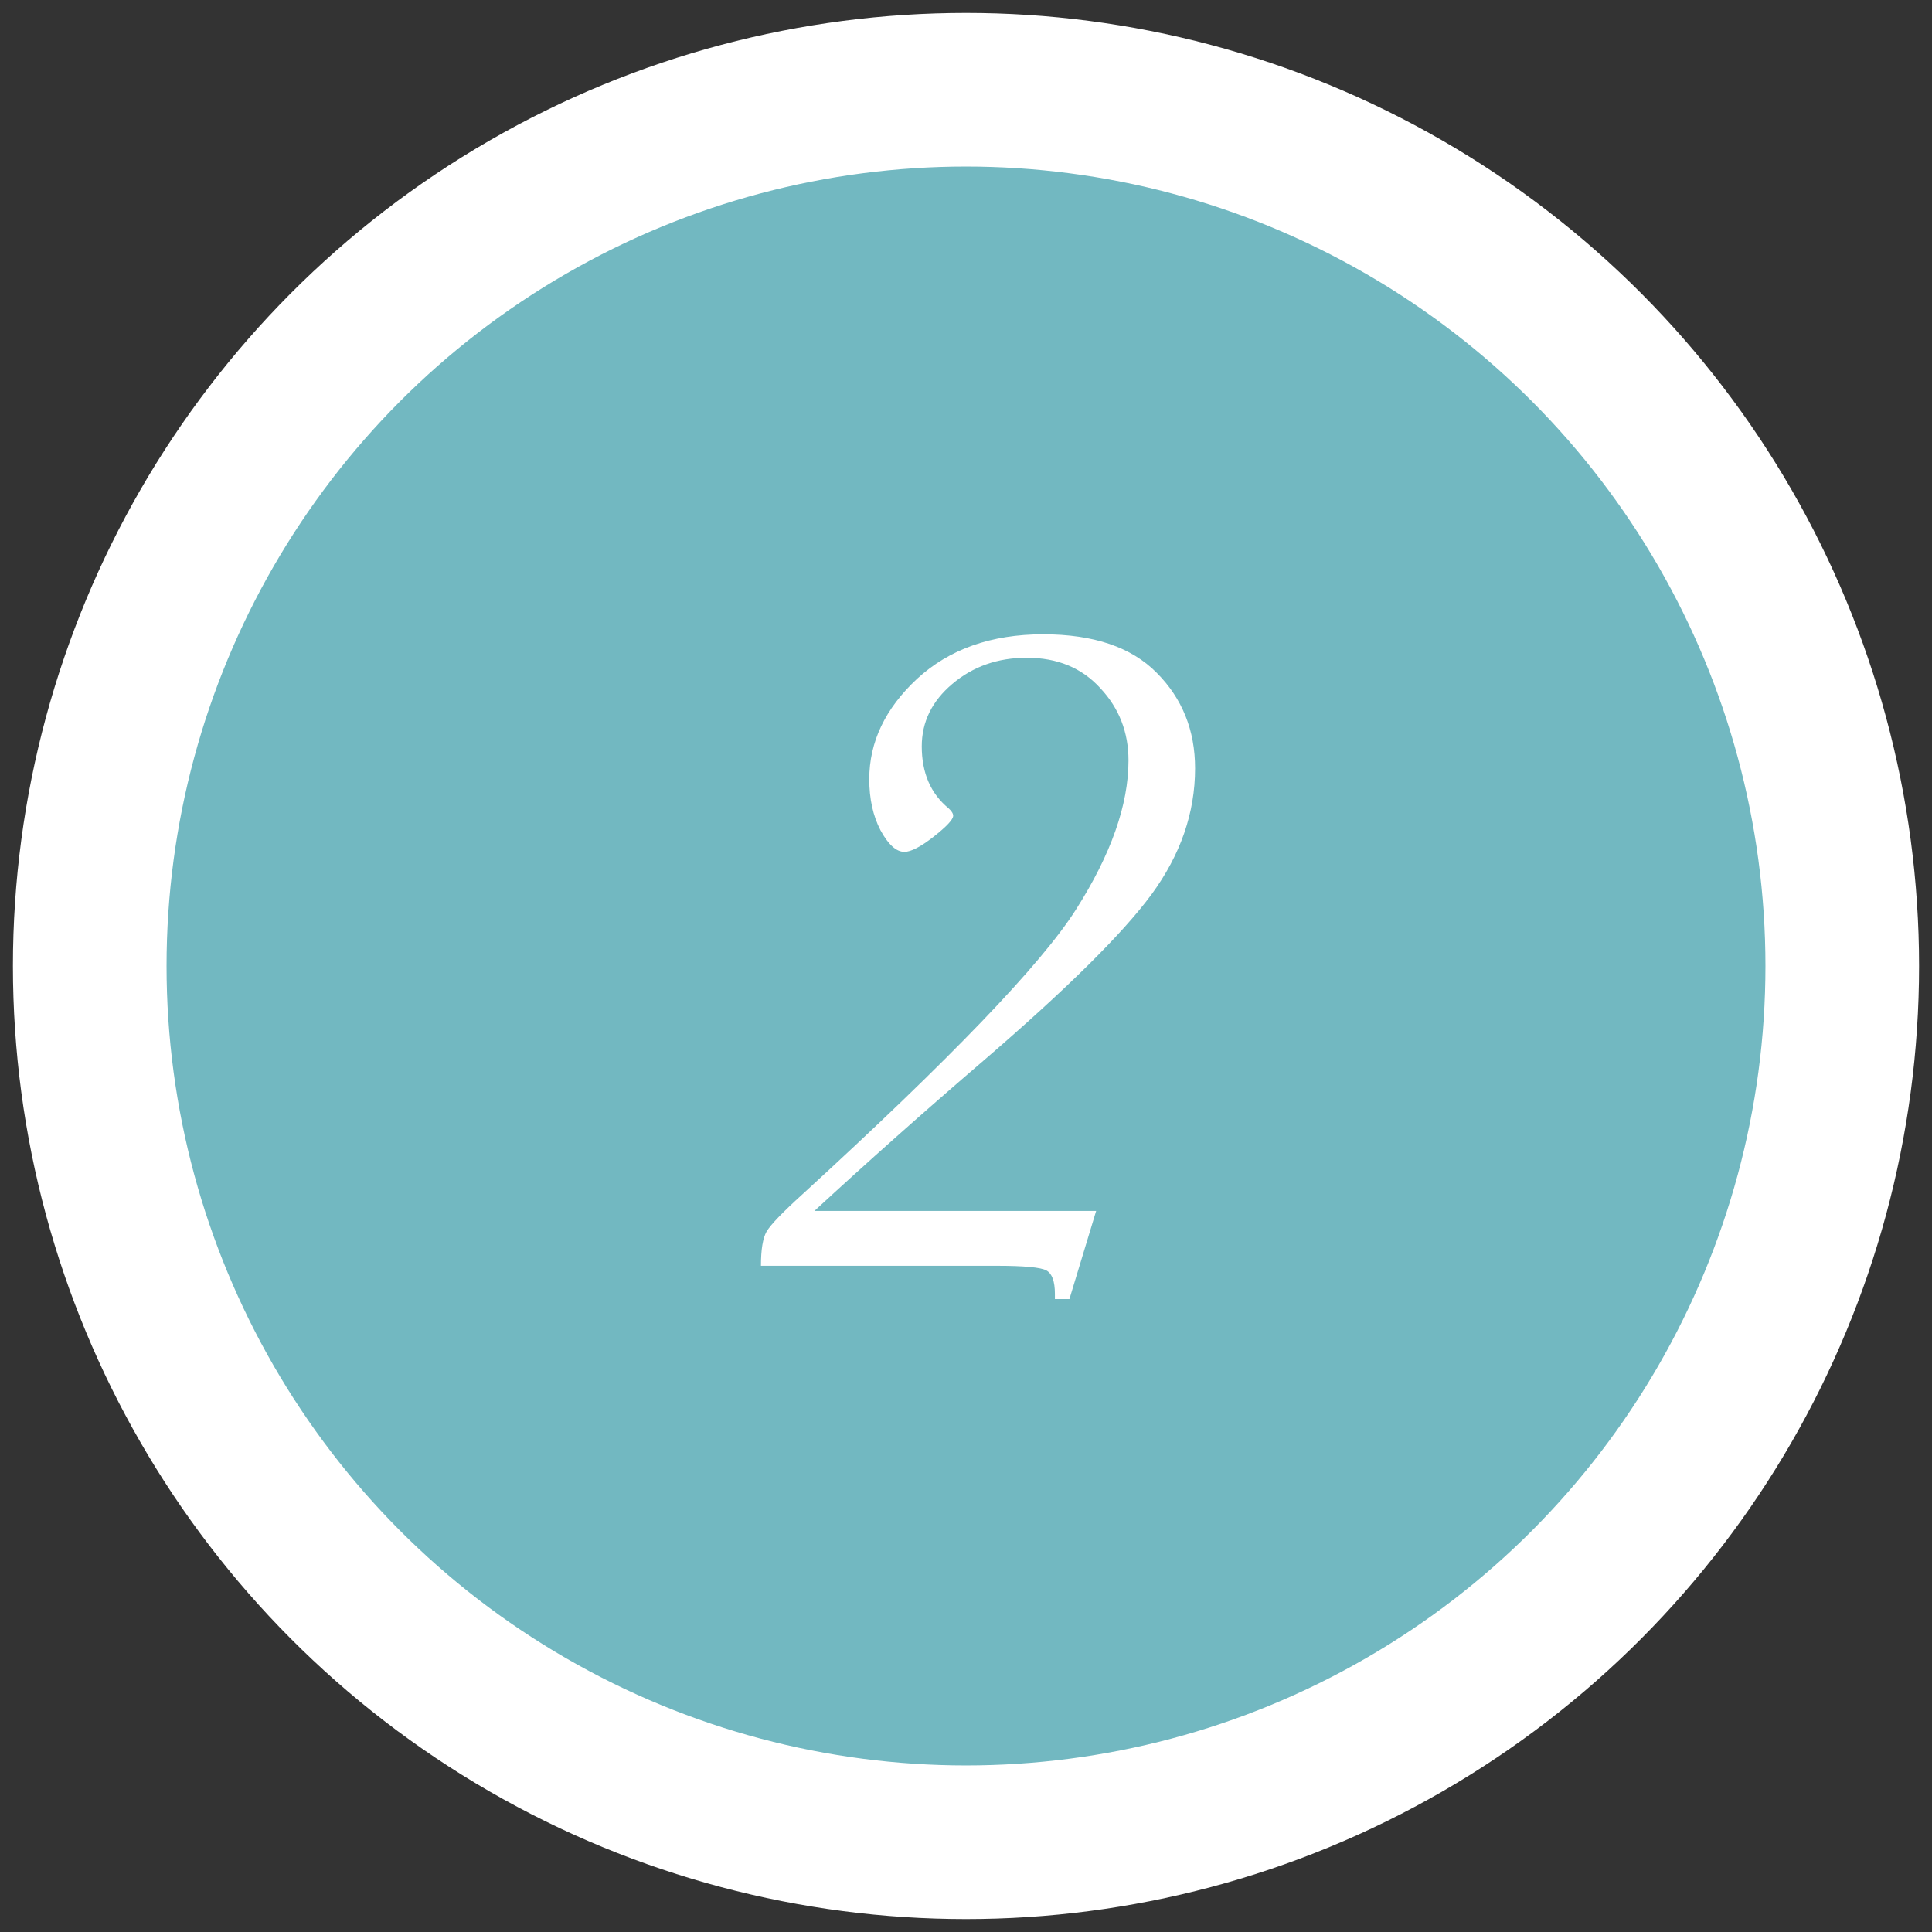 <svg xmlns="http://www.w3.org/2000/svg" width="58" height="58" viewBox="0 0 58 58" fill="none"><rect x="0" y="0" width="58" height="58" fill="#333333" stroke="none"/><circle cx="29" cy="29" r="26.306" fill="#72B8C1" stroke="white" stroke-width="4.612"></circle><path d="M32.907 36.353L32.105 38.999H31.669V38.844C31.669 38.469 31.584 38.235 31.416 38.141C31.247 38.047 30.745 38 29.91 38H22.844C22.844 37.512 22.901 37.17 23.013 36.973C23.135 36.766 23.497 36.391 24.097 35.847C28.526 31.793 31.261 28.946 32.302 27.304C33.353 25.652 33.878 24.161 33.878 22.828C33.878 21.984 33.597 21.261 33.034 20.661C32.48 20.051 31.744 19.746 30.824 19.746C29.952 19.746 29.206 20.009 28.587 20.534C27.977 21.05 27.672 21.674 27.672 22.406C27.672 23.203 27.939 23.823 28.474 24.264C28.568 24.348 28.615 24.423 28.615 24.489C28.615 24.602 28.418 24.813 28.024 25.122C27.639 25.422 27.348 25.573 27.151 25.573C26.907 25.573 26.668 25.357 26.433 24.925C26.208 24.494 26.096 23.982 26.096 23.391C26.096 22.275 26.574 21.271 27.531 20.379C28.497 19.488 29.759 19.042 31.317 19.042C32.828 19.042 33.963 19.427 34.723 20.196C35.492 20.966 35.877 21.923 35.877 23.067C35.877 24.4 35.441 25.662 34.568 26.853C33.696 28.036 32.011 29.701 29.515 31.85C27.723 33.388 26.035 34.89 24.449 36.353H32.907Z" fill="white"></path></svg>